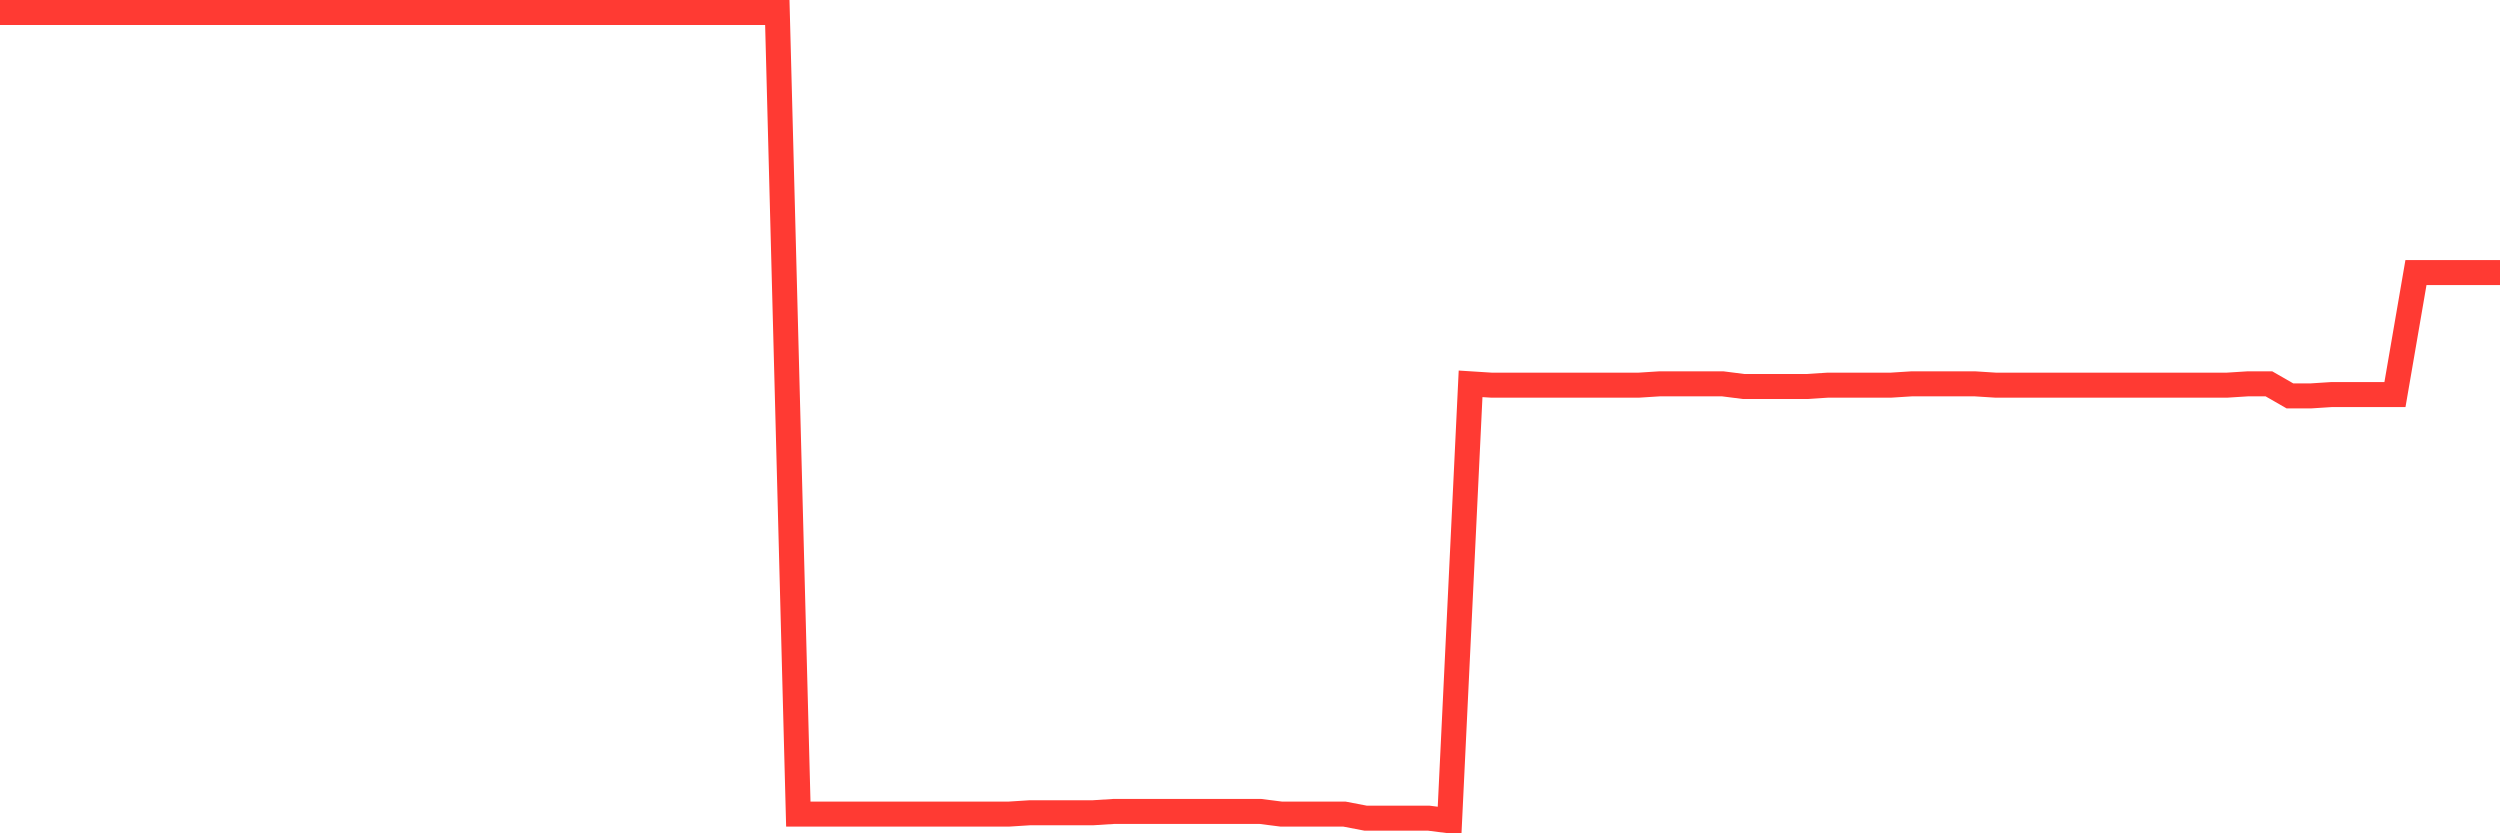 <svg
  xmlns="http://www.w3.org/2000/svg"
  xmlns:xlink="http://www.w3.org/1999/xlink"
  width="120"
  height="40"
  viewBox="0 0 120 40"
  preserveAspectRatio="none"
>
  <polyline
    points="0,0.6 1.008,0.6 2.017,0.6 3.025,0.6 4.034,0.6 5.042,0.6 6.05,0.6 7.059,0.6 8.067,0.6 9.076,0.6 10.084,0.6 11.092,0.6 12.101,0.6 13.109,0.6 14.118,0.6 15.126,0.6 16.134,0.6 17.143,0.6 18.151,0.6 19.16,0.6 20.168,0.6 21.176,0.6 22.185,0.6 23.193,0.6 24.202,0.6 25.21,0.6 26.218,0.6 27.227,0.6 28.235,0.6 29.244,0.6 30.252,0.6 31.261,0.6 32.269,0.6 33.277,0.6 34.286,0.6 35.294,0.6 36.303,0.6 37.311,0.6 38.319,39.078 39.328,39.078 40.336,39.078 41.345,39.078 42.353,39.078 43.361,39.078 44.37,39.078 45.378,39.078 46.387,39.078 47.395,39.078 48.403,39.078 49.412,39.014 50.42,39.014 51.429,39.014 52.437,39.014 53.445,38.95 54.454,38.95 55.462,38.95 56.471,38.95 57.479,38.95 58.487,38.95 59.496,38.95 60.504,38.95 61.513,39.078 62.521,39.078 63.529,39.078 64.538,39.078 65.546,39.271 66.555,39.271 67.563,39.271 68.571,39.271 69.58,39.4 70.588,18.424 71.597,18.488 72.605,18.488 73.613,18.488 74.622,18.488 75.63,18.488 76.639,18.488 77.647,18.488 78.655,18.488 79.664,18.424 80.672,18.424 81.681,18.424 82.689,18.424 83.697,18.552 84.706,18.552 85.714,18.552 86.723,18.552 87.731,18.488 88.739,18.488 89.748,18.488 90.756,18.488 91.765,18.424 92.773,18.424 93.782,18.424 94.79,18.424 95.798,18.488 96.807,18.488 97.815,18.488 98.824,18.488 99.832,18.488 100.84,18.488 101.849,18.488 102.857,18.488 103.866,18.488 104.874,18.488 105.882,18.488 106.891,18.488 107.899,18.424 108.908,18.424 109.916,19.003 110.924,19.003 111.933,18.938 112.941,18.938 113.95,18.938 114.958,18.938 115.966,13.083 116.975,13.083 117.983,13.083 118.992,13.083 120,13.083"
    fill="none"
    stroke="#ff3a33"
    stroke-width="1.2"
  >
  </polyline>
</svg>